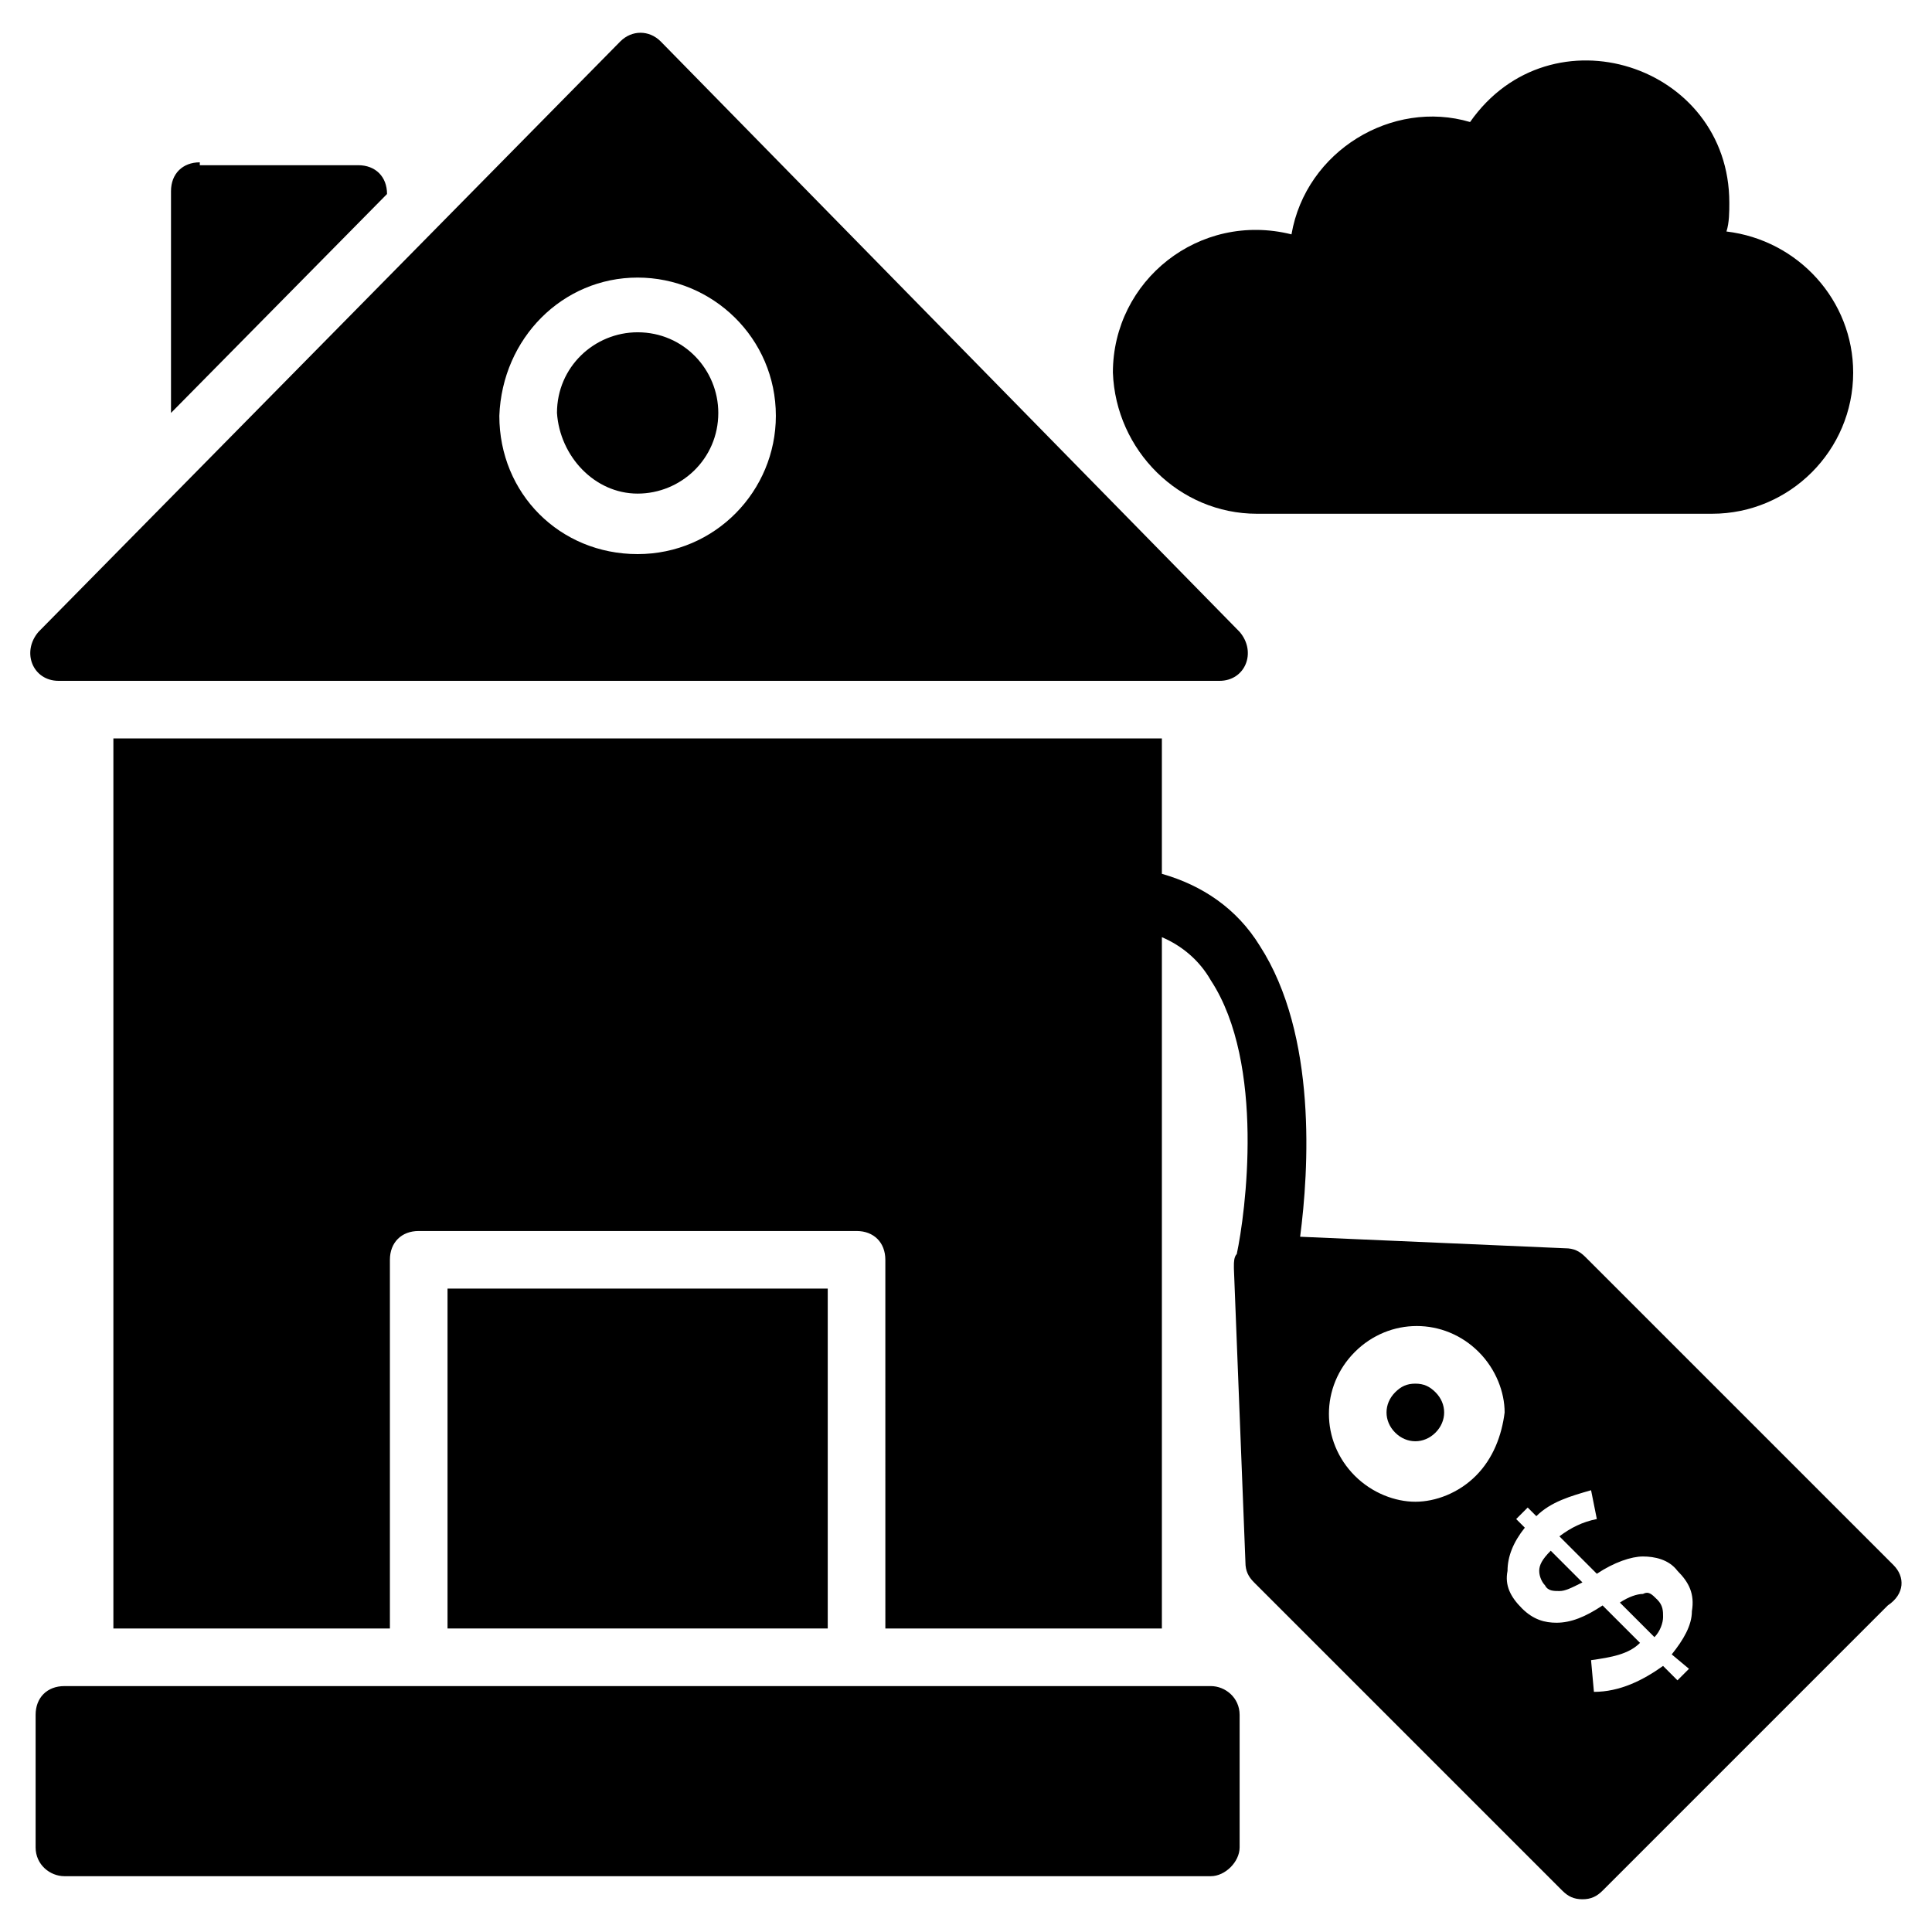 <?xml version="1.0" encoding="UTF-8"?>
<!-- Uploaded to: ICON Repo, www.iconrepo.com, Generator: ICON Repo Mixer Tools -->
<svg fill="#000000" width="800px" height="800px" version="1.1" viewBox="144 144 512 512" xmlns="http://www.w3.org/2000/svg">
 <g>
  <path d="m196.95 187.02c-4.582 0-7.633 3.055-7.633 7.633v58.777l57.25-58.016c0-4.582-3.055-7.633-7.633-7.633l-41.984 0.004z"/>
  <path d="m262.6 485.49h100.76v90.074h-100.76z"/>
  <path d="m312.98 274.81c11.449 0 21.375-9.16 21.375-21.375 0-11.449-9.16-21.375-21.375-21.375-11.449 0-21.375 9.16-21.375 21.375 0.766 11.453 9.926 21.375 21.375 21.375z"/>
  <path d="m477.1 280.15h120.61c20.609 0 37.402-16.793 37.402-37.402 0-19.082-14.504-35.113-33.586-37.402 0.762-2.289 0.762-5.344 0.762-7.633 0-36.641-47.328-51.906-68.703-21.375-20.609-6.106-43.512 7.633-47.328 29.77-24.426-6.106-47.328 12.215-47.328 36.641 0.766 20.609 17.559 37.402 38.172 37.402z"/>
  <path d="m159.54 324.43h307.63c6.871 0 9.922-7.633 5.344-12.977l-153.43-156.48c-3.055-3.055-7.633-3.055-10.688 0l-154.2 156.48c-4.578 5.344-1.523 12.977 5.344 12.977zm153.43-106.87c19.848 0 36.641 16.031 36.641 36.641 0 19.848-16.031 36.641-36.641 36.641-20.609 0-36.641-16.031-36.641-36.641 0.762-20.609 16.793-36.641 36.641-36.641z"/>
  <path d="m161.07 641.21h303.81c3.816 0 7.633-3.816 7.633-7.633v-35.113c0-4.582-3.816-7.633-7.633-7.633h-303.81c-4.582 0-7.633 3.055-7.633 7.633v35.113c0 4.582 3.816 7.633 7.633 7.633z"/>
  <path d="m551.91 560.3c0 1.527 0.762 3.055 1.527 3.816 0.762 1.527 2.289 1.527 3.816 1.527s3.055-0.762 6.106-2.289l-8.398-8.398c-2.289 2.293-3.051 3.816-3.051 5.344z"/>
  <path d="m579.39 566.41c-1.527 0-3.816 0.762-6.106 2.289l9.16 9.16c1.527-1.527 2.289-3.816 2.289-5.344s0-3.055-1.527-4.582c-1.527-1.523-2.293-2.289-3.816-1.523z"/>
  <path d="m645.8 558.77-81.68-81.676c-1.527-1.527-3.055-2.289-5.344-2.289l-70.227-3.055c2.289-17.559 4.582-53.434-10.688-77.098-6.106-9.922-15.266-16.031-25.953-19.082v-35.879h-277.86v235.88h73.281v-97.711c0-4.582 3.055-7.633 7.633-7.633h116.03c4.582 0 7.633 3.055 7.633 7.633l0.004 97.711h73.281v-183.21c5.344 2.289 9.922 6.106 12.977 11.449 14.504 22.137 9.16 61.832 6.871 72.52-0.762 0.762-0.762 2.289-0.762 3.055v0.762l3.055 77.863c0 2.289 0.762 3.816 2.289 5.344l81.68 81.68c1.527 1.527 3.055 2.289 5.344 2.289s3.816-0.762 5.344-2.289l75.57-75.57c4.578-3.055 4.578-7.637 1.523-10.691zm-110.69-23.664c-4.582 4.582-10.688 6.871-16.031 6.871s-11.449-2.289-16.031-6.871c-9.16-9.16-9.16-23.664 0-32.824s23.664-9.16 32.824 0c4.582 4.582 6.871 10.688 6.871 16.031-0.762 6.109-3.051 12.215-7.633 16.793zm56.488 51.145-3.055 3.055-3.816-3.816c-5.344 3.816-11.449 6.871-18.32 6.871l-0.762-8.398c5.344-0.762 9.922-1.527 12.977-4.582l-9.922-9.922c-4.582 3.055-8.398 4.582-12.215 4.582-3.055 0-6.106-0.762-9.16-3.816-3.055-3.055-4.582-6.106-3.816-9.922 0-3.816 1.527-7.633 4.582-11.449l-2.289-2.289 3.055-3.055 2.289 2.289c3.816-3.816 9.16-5.344 14.504-6.871l1.527 7.633c-3.816 0.762-6.871 2.289-9.922 4.582l9.922 9.922c4.582-3.055 9.16-4.582 12.215-4.582s6.871 0.762 9.16 3.816c3.055 3.055 4.582 6.106 3.816 10.688 0 3.816-2.289 7.633-5.344 11.449z"/>
  <path d="m519.08 510.68c-2.289 0-3.816 0.762-5.344 2.289-3.055 3.055-3.055 7.633 0 10.688 3.055 3.055 7.633 3.055 10.688 0 3.055-3.055 3.055-7.633 0-10.688-1.527-1.523-3.055-2.289-5.344-2.289z"/>
 </g>
</svg>